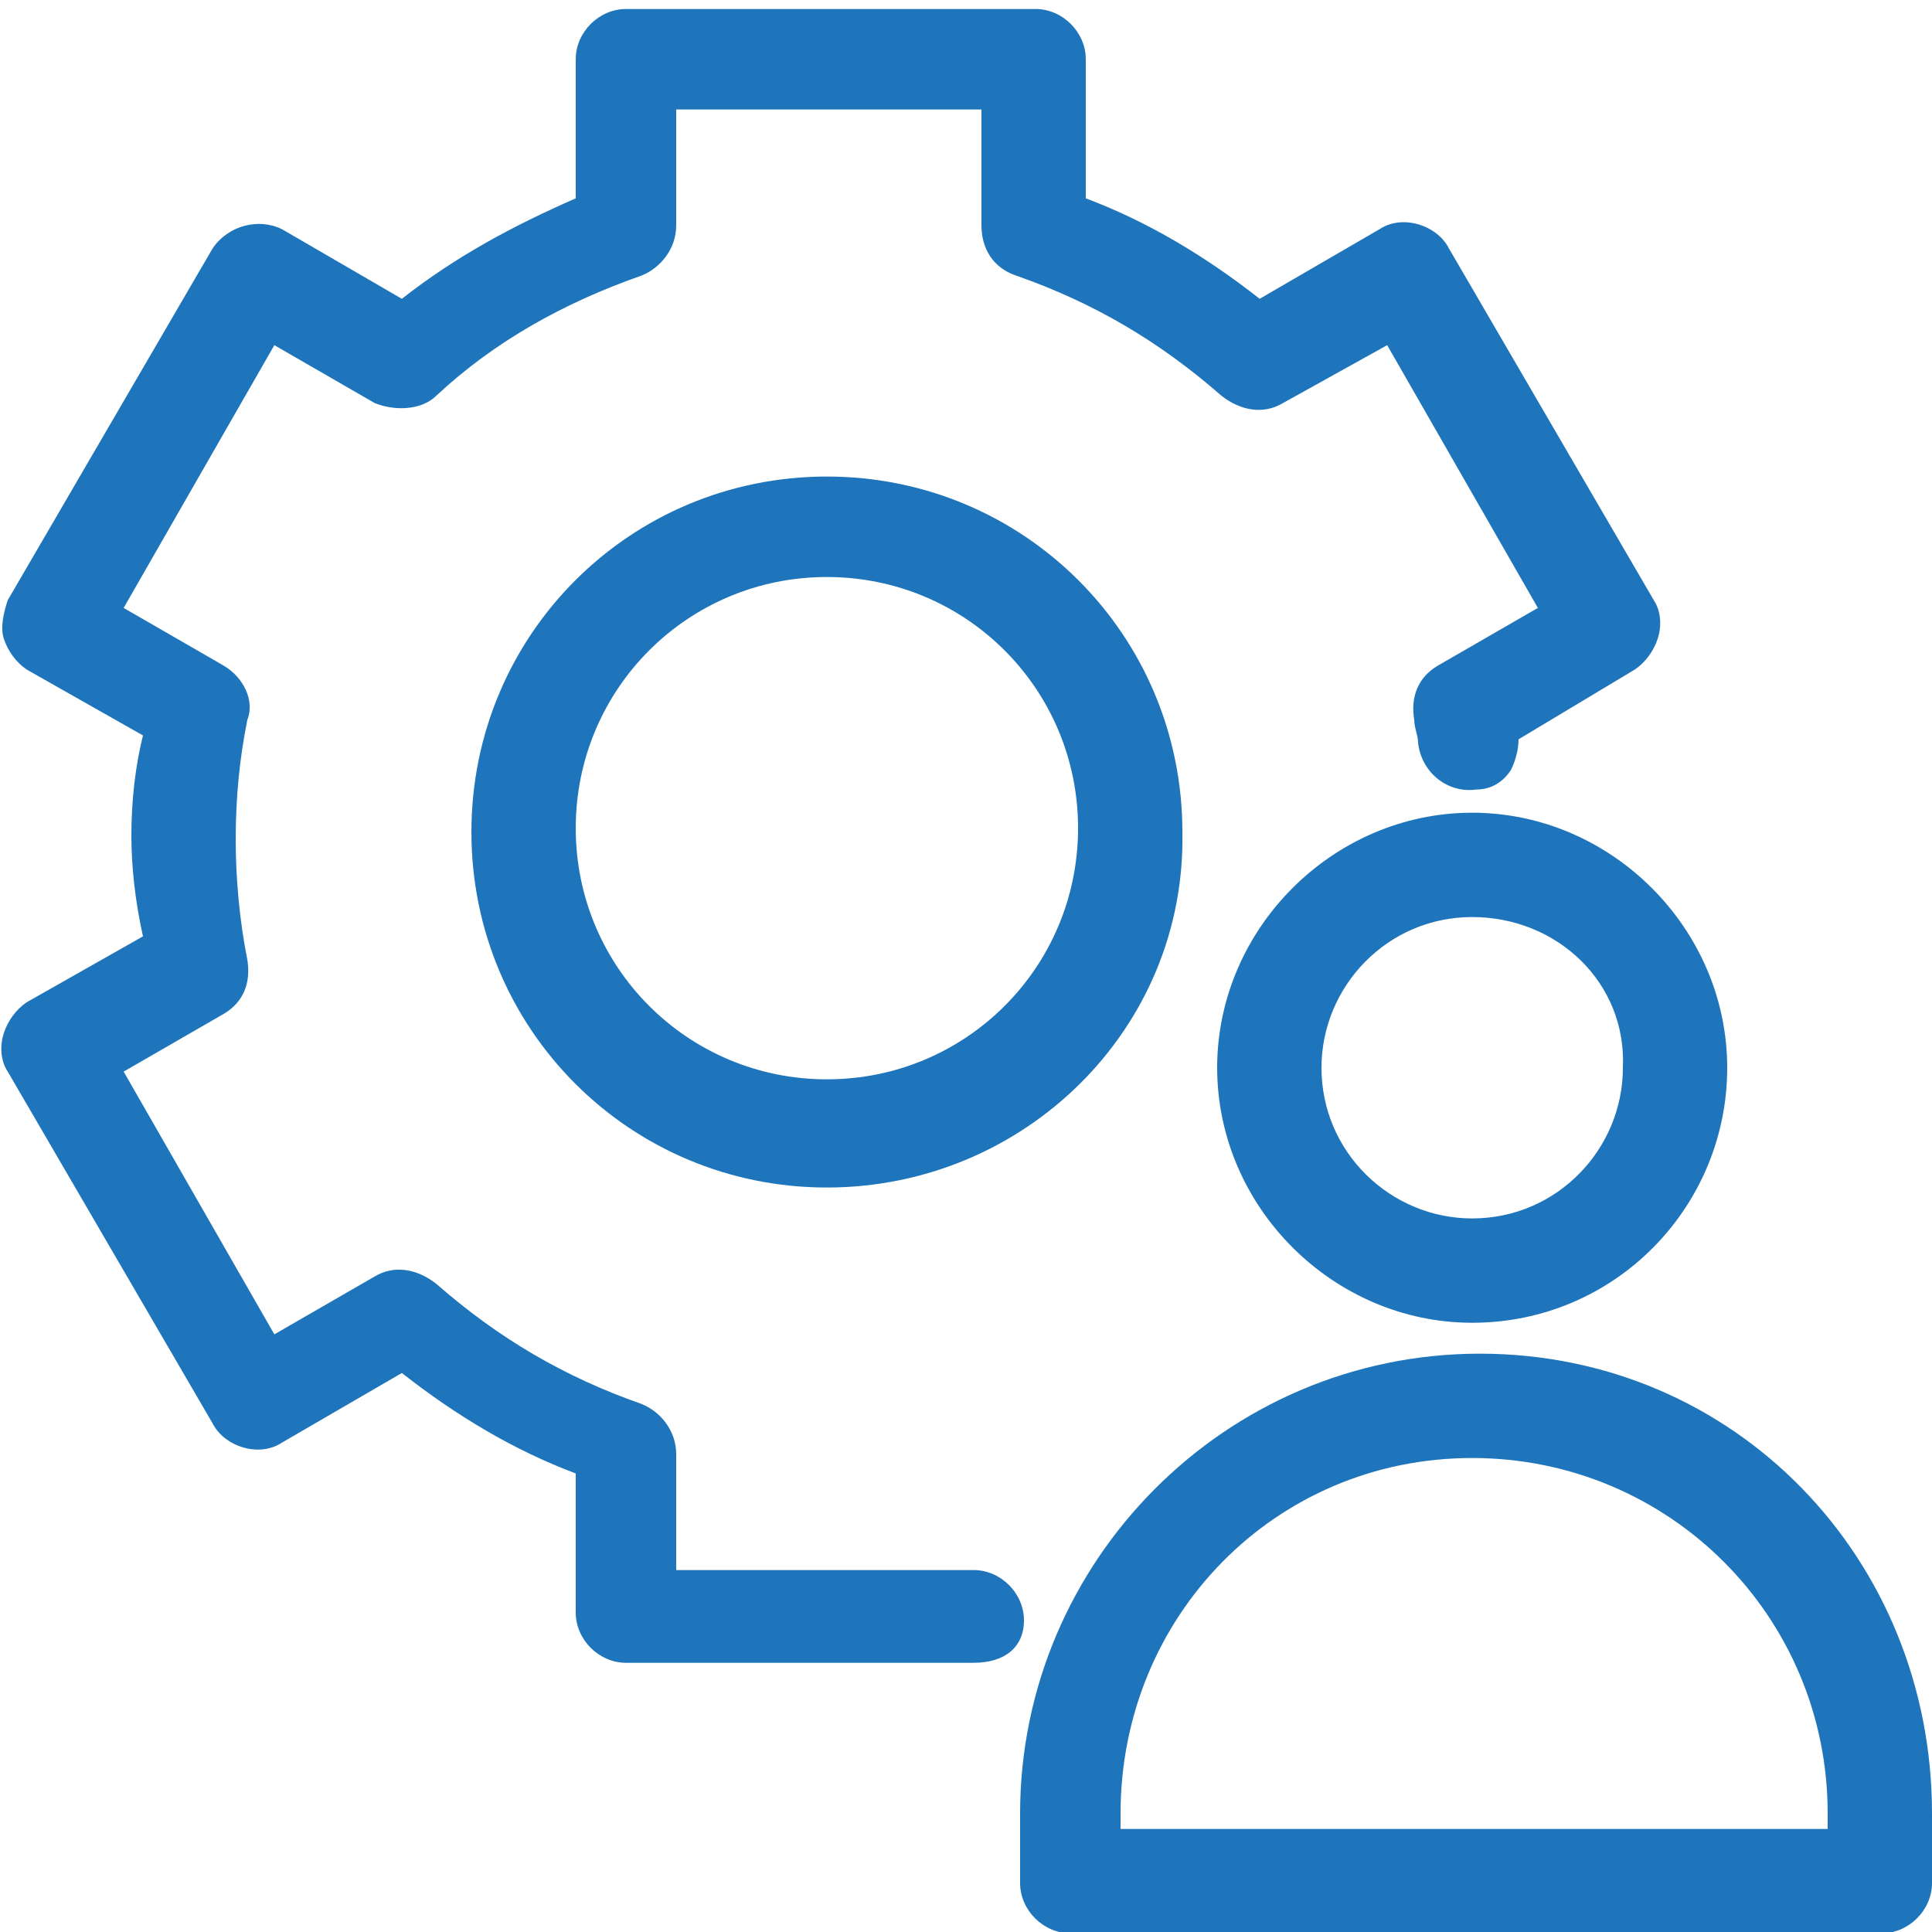 <?xml version="1.0" encoding="utf-8"?>
<!-- Generator: Adobe Illustrator 18.0.0, SVG Export Plug-In . SVG Version: 6.00 Build 0)  -->
<!DOCTYPE svg PUBLIC "-//W3C//DTD SVG 1.0//EN" "http://www.w3.org/TR/2001/REC-SVG-20010904/DTD/svg10.dtd">
<svg version="1.0" id="Layer_1" xmlns="http://www.w3.org/2000/svg" xmlns:xlink="http://www.w3.org/1999/xlink" x="0px" y="0px"
	 viewBox="0 0 50 50" enable-background="new 0 0 50 50" xml:space="preserve">
<g transform="translate(0,-280.067)">
	<g>
		<g>
			<path fill="#1E75BB" d="M38.1,301.6c-3.4,0-6.1,2.8-6.1,6.1c0,3.4,2.8,6.1,6.1,6.1c3.4,0,6.1-2.8,6.1-6.1
				C44.3,304.3,41.5,301.6,38.1,301.6z M38.1,303.3c2.4,0,4.4,1.9,4.4,4.4c0,2.4-2,4.4-4.4,4.4s-4.4-2-4.4-4.4
				C33.8,305.3,35.7,303.3,38.1,303.3z"/>
			<path fill="#1E75BB" d="M38.1,314.3c-3.6,0-6.6-3-6.6-6.6c0-3.6,3-6.6,6.6-6.6c3.6,0,6.6,3,6.6,6.6
				C44.7,311.3,41.8,314.3,38.1,314.3z M38.1,302c-3.1,0-5.7,2.5-5.7,5.7c0,3.1,2.5,5.7,5.7,5.7c3.1,0,5.7-2.5,5.7-5.7
				C43.8,304.6,41.3,302,38.1,302z M38.1,312.5c-2.7,0-4.8-2.2-4.8-4.8c0-2.7,2.2-4.8,4.8-4.8c2.7,0,4.8,2.2,4.8,4.8
				C43,310.4,40.8,312.5,38.1,312.5z M38.1,303.8c-2.2,0-3.9,1.8-3.9,3.9c0,2.2,1.8,3.9,3.9,3.9c2.2,0,3.9-1.8,3.9-3.9
				C42.1,305.5,40.3,303.8,38.1,303.8z"/>
		</g>
		<g>
			<path fill="#1E75BB" d="M38.1,315.6c-6.3,0-11.4,5.1-11.4,11.4v1.8c0,0.5,0.4,0.9,0.9,0.9h0h21c0.5,0,0.9-0.4,0.9-0.9V327
				C49.5,320.7,44.4,315.6,38.1,315.6L38.1,315.6z M38.1,317.3c5.4,0,9.6,4.3,9.6,9.6v0.9H28.5V327
				C28.5,321.6,32.8,317.3,38.1,317.3z"/>
			<path fill="#1E75BB" d="M48.7,330.1h-21c-0.7,0-1.3-0.6-1.3-1.3V327c0-6.5,5.3-11.9,11.9-11.9S50,320.4,50,327v1.8
				C50,329.5,49.4,330.1,48.7,330.1z M38.1,316c-6,0-10.9,4.9-10.9,10.9v1.8c0,0.2,0.2,0.4,0.4,0.4v0.5l0-0.5h21
				c0.2,0,0.4-0.2,0.4-0.4V327C49.1,320.9,44.2,316,38.1,316z M48.2,328.3H28V327c0-5.6,4.5-10.1,10.1-10.1s10.1,4.5,10.1,10.1
				V328.3z M29,327.4h18.3V327c0-5.1-4.1-9.2-9.2-9.2S29,321.9,29,327V327.4z"/>
		</g>
		<g>
			<path fill="#1E75BB" d="M16.2,280.5c-0.5,0-0.9,0.4-0.9,0.9v3.9c-1.8,0.7-3.4,1.6-4.9,2.8l-3.4-1.9c-0.4-0.2-1-0.1-1.2,0.3
				l-5.3,9.1c-0.2,0.4-0.1,1,0.3,1.2l3.3,1.9c-0.2,0.9-0.3,1.9-0.3,2.9c0,0,0,0,0,0c0,1,0.1,1.9,0.3,2.9l-3.3,1.9
				c-0.4,0.2-0.6,0.8-0.3,1.2l5.3,9.1c0.2,0.4,0.8,0.6,1.2,0.3l3.4-1.9c1.5,1.2,3.1,2.2,4.9,2.8v3.9c0,0.5,0.4,0.9,0.9,0.9h9
				c0.5,0,0.9-0.4,0.9-0.9c0-0.5-0.4-0.9-0.9-0.9h-8.1v-3.5c0-0.4-0.2-0.7-0.6-0.8c-2-0.7-3.9-1.8-5.5-3.2c-0.3-0.3-0.7-0.3-1-0.1
				l-3,1.8l-4.4-7.6l3-1.7c0.3-0.2,0.5-0.6,0.4-0.9c-0.2-1-0.3-2.1-0.3-3.2c0-1.1,0.1-2.1,0.3-3.2c0.1-0.4-0.1-0.7-0.4-0.9l-3-1.8
				l4.4-7.6l3,1.7c0.3,0.2,0.7,0.1,1-0.1c1.6-1.4,3.5-2.5,5.5-3.2c0.4-0.1,0.6-0.5,0.6-0.8v-3.5h8.8v3.5c0,0.4,0.2,0.7,0.6,0.8
				c2,0.7,3.9,1.8,5.5,3.2c0.3,0.3,0.7,0.3,1,0.1l3.1-1.8l4.4,7.6l-3,1.7c-0.3,0.2-0.5,0.6-0.4,0.9c0,0.2,0.1,0.4,0.1,0.7
				c0.1,0.5,0.5,0.8,1,0.8c0.5-0.1,0.8-0.5,0.7-1c0,0,0-0.1,0-0.1l3.3-1.9c0.4-0.2,0.6-0.8,0.3-1.2l-5.3-9.1
				c-0.2-0.4-0.8-0.6-1.2-0.3l-3.4,2c-1.5-1.2-3.1-2.2-4.9-2.8v-3.9c0-0.5-0.4-0.9-0.9-0.9L16.2,280.5z"/>
			<path fill="#1E75BB" d="M25.2,323.1h-9c-0.7,0-1.3-0.6-1.3-1.3v-3.6c-1.6-0.6-3.1-1.5-4.5-2.6l-3.1,1.8c-0.6,0.4-1.5,0.1-1.8-0.5
				l-5.3-9.1c-0.2-0.3-0.2-0.7-0.1-1c0.1-0.3,0.3-0.6,0.6-0.8l3-1.7c-0.2-0.9-0.3-1.8-0.3-2.6c0-0.9,0.1-1.8,0.3-2.6l-3-1.7
				c-0.3-0.2-0.5-0.5-0.6-0.8c-0.1-0.3,0-0.7,0.1-1l5.3-9.1c0.4-0.6,1.2-0.8,1.8-0.5l3.1,1.8c1.4-1.1,2.9-1.9,4.5-2.6v-3.6
				c0-0.7,0.6-1.3,1.3-1.3h10.6c0.7,0,1.3,0.6,1.3,1.3v3.6c1.6,0.6,3.1,1.5,4.5,2.6l3.1-1.8c0.6-0.4,1.5-0.1,1.8,0.5l5.3,9.1
				c0.2,0.3,0.2,0.7,0.1,1c-0.1,0.3-0.3,0.6-0.6,0.8l-3,1.8c0,0.3-0.1,0.6-0.2,0.8c-0.2,0.3-0.5,0.5-0.9,0.5
				c-0.7,0.1-1.4-0.4-1.5-1.2c0-0.2-0.1-0.4-0.1-0.6c-0.1-0.6,0.1-1.1,0.6-1.4l2.6-1.5l-3.9-6.8l-2.7,1.5c-0.5,0.3-1.1,0.2-1.6-0.2
				c-1.6-1.4-3.3-2.4-5.3-3.1c-0.6-0.2-0.9-0.7-0.9-1.3v-3h-7.9v3c0,0.6-0.4,1.1-0.9,1.3c-2,0.7-3.8,1.7-5.3,3.1
				c-0.4,0.4-1.1,0.4-1.6,0.2l-2.6-1.5l-3.9,6.8l2.6,1.5c0.5,0.3,0.8,0.9,0.6,1.4c-0.2,1-0.3,2-0.3,3.1c0,1,0.1,2.1,0.3,3.1
				c0.1,0.6-0.1,1.1-0.6,1.4l-2.6,1.5l3.9,6.8l2.6-1.5c0.5-0.3,1.1-0.2,1.6,0.2c1.6,1.4,3.3,2.4,5.3,3.1c0.5,0.2,0.9,0.7,0.9,1.3v3
				h7.7c0.7,0,1.3,0.6,1.3,1.3S26,323.1,25.2,323.1z M10.5,314.4l0.2,0.2c1.4,1.2,3,2.1,4.8,2.8l0.3,0.1v4.2c0,0.2,0.2,0.4,0.4,0.4
				h9c0.2,0,0.4-0.2,0.4-0.4s-0.2-0.4-0.4-0.4h-8.6v-4c0-0.2-0.1-0.3-0.3-0.4c-2.1-0.7-4-1.8-5.6-3.3c-0.1-0.1-0.3-0.1-0.5,0l-3.5,2
				l-4.9-8.4l3.4-2c0.2-0.1,0.2-0.3,0.2-0.4c-0.2-1.1-0.3-2.2-0.3-3.3c0-1.1,0.1-2.2,0.4-3.2c0-0.2,0-0.3-0.2-0.4l-3.4-2l4.9-8.4
				l3.4,2c0.2,0.1,0.4,0.1,0.5,0c1.7-1.5,3.6-2.6,5.7-3.3c0.2-0.1,0.3-0.2,0.3-0.4v-4h9.7v4c0,0.2,0.1,0.3,0.3,0.4
				c2.1,0.7,4,1.8,5.6,3.3c0.1,0.1,0.3,0.1,0.5,0l3.5-2l4.9,8.4l-3.4,2c-0.2,0.1-0.2,0.3-0.2,0.4c0,0.2,0.1,0.5,0.1,0.7
				c0,0.2,0.2,0.4,0.4,0.4c0.2,0,0.2-0.1,0.3-0.1c0.1-0.1,0.1-0.2,0.1-0.3l-0.1-0.4l3.6-2.1c0.1-0.1,0.2-0.1,0.2-0.2
				c0-0.1,0-0.2,0-0.3l-5.3-9.1c-0.1-0.2-0.4-0.3-0.6-0.1l-3.7,2.1l-0.2-0.2c-1.4-1.2-3-2.1-4.8-2.8l-0.3-0.1v-4.2
				c0-0.2-0.2-0.4-0.4-0.4H16.2c-0.2,0-0.4,0.2-0.4,0.4v4.2l-0.3,0.1c-1.7,0.7-3.3,1.6-4.8,2.7l-0.2,0.2l-3.7-2.1
				c-0.2-0.1-0.5,0-0.6,0.1L1,295.8c-0.1,0.1-0.1,0.2,0,0.3c0,0.1,0.1,0.2,0.2,0.2l3.6,2.1l-0.1,0.3c-0.2,0.9-0.3,1.8-0.3,2.8
				c0,0.9,0.1,1.8,0.3,2.8l0.1,0.3l-3.6,2.1C1,306.8,1,306.9,0.9,307c0,0.1,0,0.2,0,0.3l5.3,9.1c0.1,0.2,0.4,0.3,0.6,0.1L10.5,314.4
				z"/>
		</g>
		<g>
			<path fill="#1E75BB" d="M21.4,292.8c-4.8,0-8.8,3.9-8.8,8.8c0,4.8,3.9,8.8,8.8,8.8c4.8,0,8.8-3.9,8.8-8.8
				C30.2,296.7,26.3,292.8,21.4,292.8L21.4,292.8z M21.4,294.6c3.9,0,7,3.1,7,7c0,3.9-3.1,7-7,7c-3.9,0-7-3.1-7-7
				C14.4,297.7,17.5,294.6,21.4,294.6L21.4,294.6z"/>
			<path fill="#1E75BB" d="M21.4,310.8c-5.1,0-9.2-4.1-9.2-9.2c0-5.1,4.1-9.2,9.2-9.2c5.1,0,9.2,4.1,9.2,9.2
				C30.7,306.7,26.5,310.8,21.4,310.8z M21.4,293.3c-4.6,0-8.3,3.7-8.3,8.3c0,4.6,3.7,8.3,8.3,8.3c4.6,0,8.3-3.7,8.3-8.3
				C29.7,297,26,293.3,21.4,293.3z M21.4,309c-4.1,0-7.5-3.4-7.5-7.5s3.4-7.5,7.5-7.5c4.1,0,7.5,3.4,7.5,7.5S25.5,309,21.4,309z
				 M21.4,295c-3.6,0-6.5,2.9-6.5,6.5s2.9,6.5,6.5,6.5c3.6,0,6.5-2.9,6.5-6.5S25,295,21.4,295z"/>
		</g>
	</g>
</g>
</svg>

